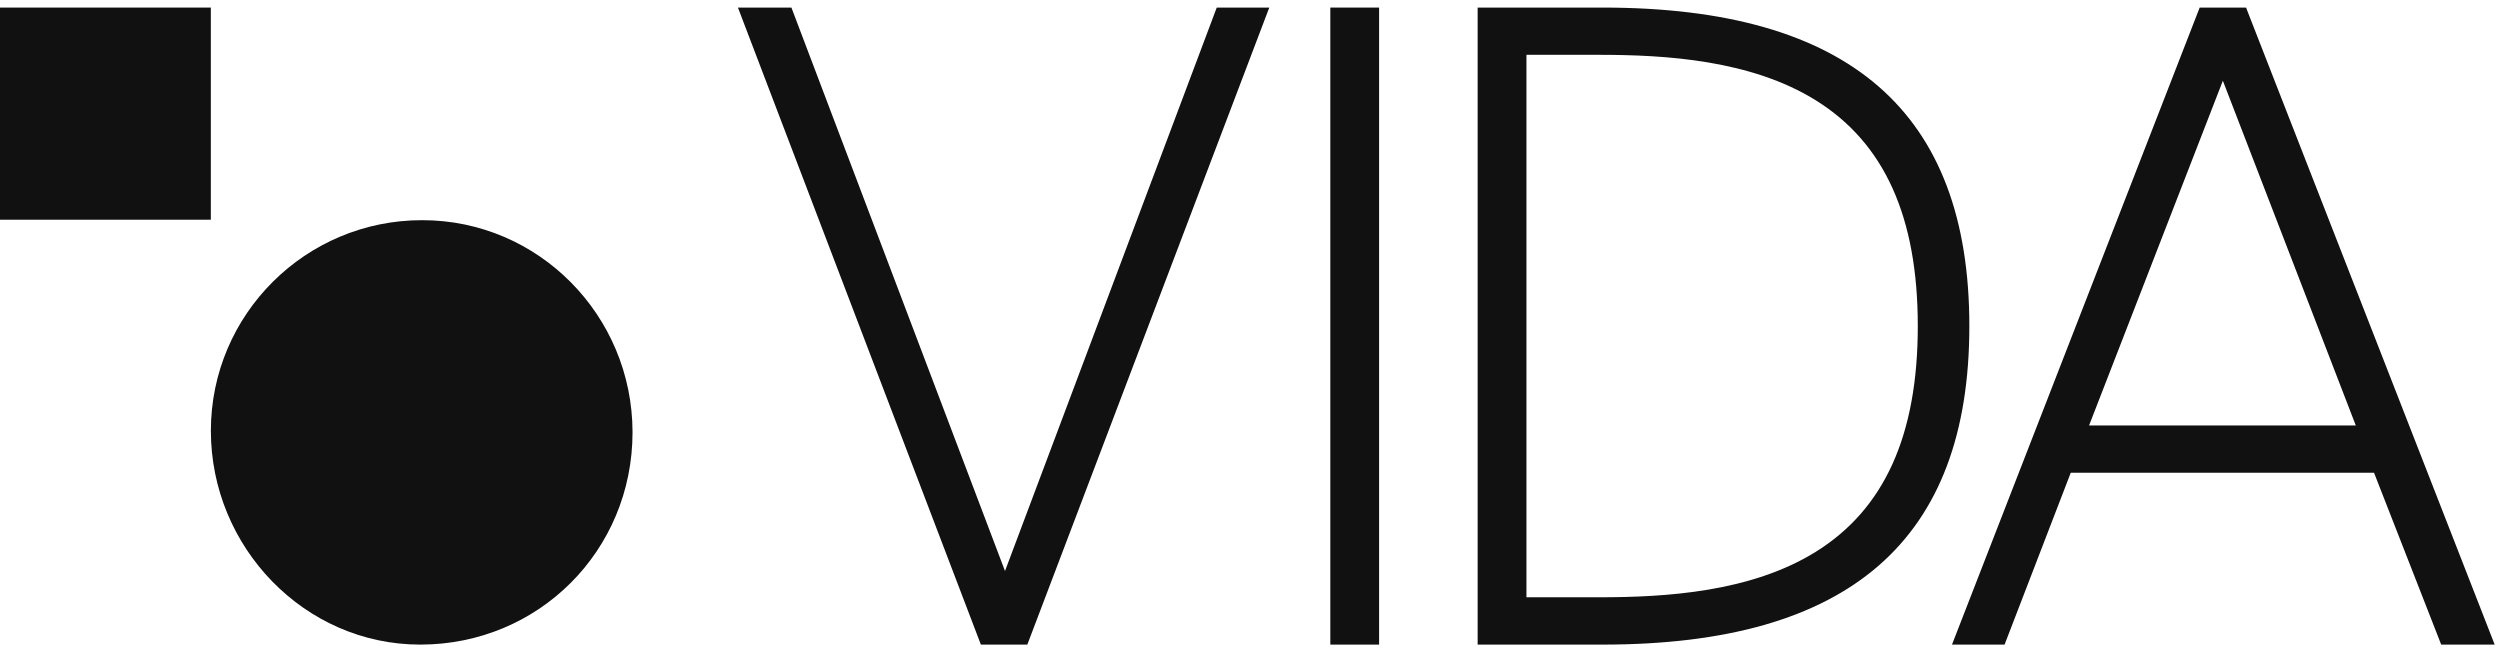 <svg width="69" height="18" viewBox="0 0 69 18" fill="none" xmlns="http://www.w3.org/2000/svg">
<g clip-path="url(#clip0_4388_33465)">
<path d="M11.598 17.791C14.867 17.791 17.458 15.198 17.458 11.929C17.453 8.699 14.857 6.077 11.656 6.077C8.436 6.072 5.82 8.679 5.82 11.89C5.82 15.1 8.402 17.791 11.598 17.791Z" fill="#111111"/>
<path d="M5.819 0.209H0V6.064H5.819V0.209Z" fill="#111111"/>
<path d="M27.738 15.76L21.843 0.209H20.367L27.072 17.791H28.354L35.032 0.209H33.582L27.738 15.76Z" fill="#111111"/>
<path d="M38.063 0.209H36.717V17.791H38.063V0.209Z" fill="#111111"/>
<path d="M44.236 0.209H40.783V17.791H44.236C51.044 17.791 54.354 14.915 54.354 9C54.354 3.085 51.044 0.209 44.236 0.209ZM42.13 1.513H44.133C45.977 1.513 48.322 1.656 50.11 2.765C52.008 3.943 52.931 5.983 52.931 8.999C52.931 12.016 52.008 14.056 50.11 15.233C48.321 16.343 45.976 16.485 44.133 16.485H42.13V1.513Z" fill="#111111"/>
<path d="M62.037 0.327L61.992 0.209H60.711L53.875 17.791H55.326L57.153 13.047H65.523L67.377 17.791H68.853L62.037 0.327ZM65.02 11.743H57.658L61.351 2.228L65.02 11.743Z" fill="#111111"/>
</g>
<defs>
<clipPath id="clip0_4388_33465">
<rect width="69" height="18" fill="white"/>
</clipPath>
</defs>
</svg>
